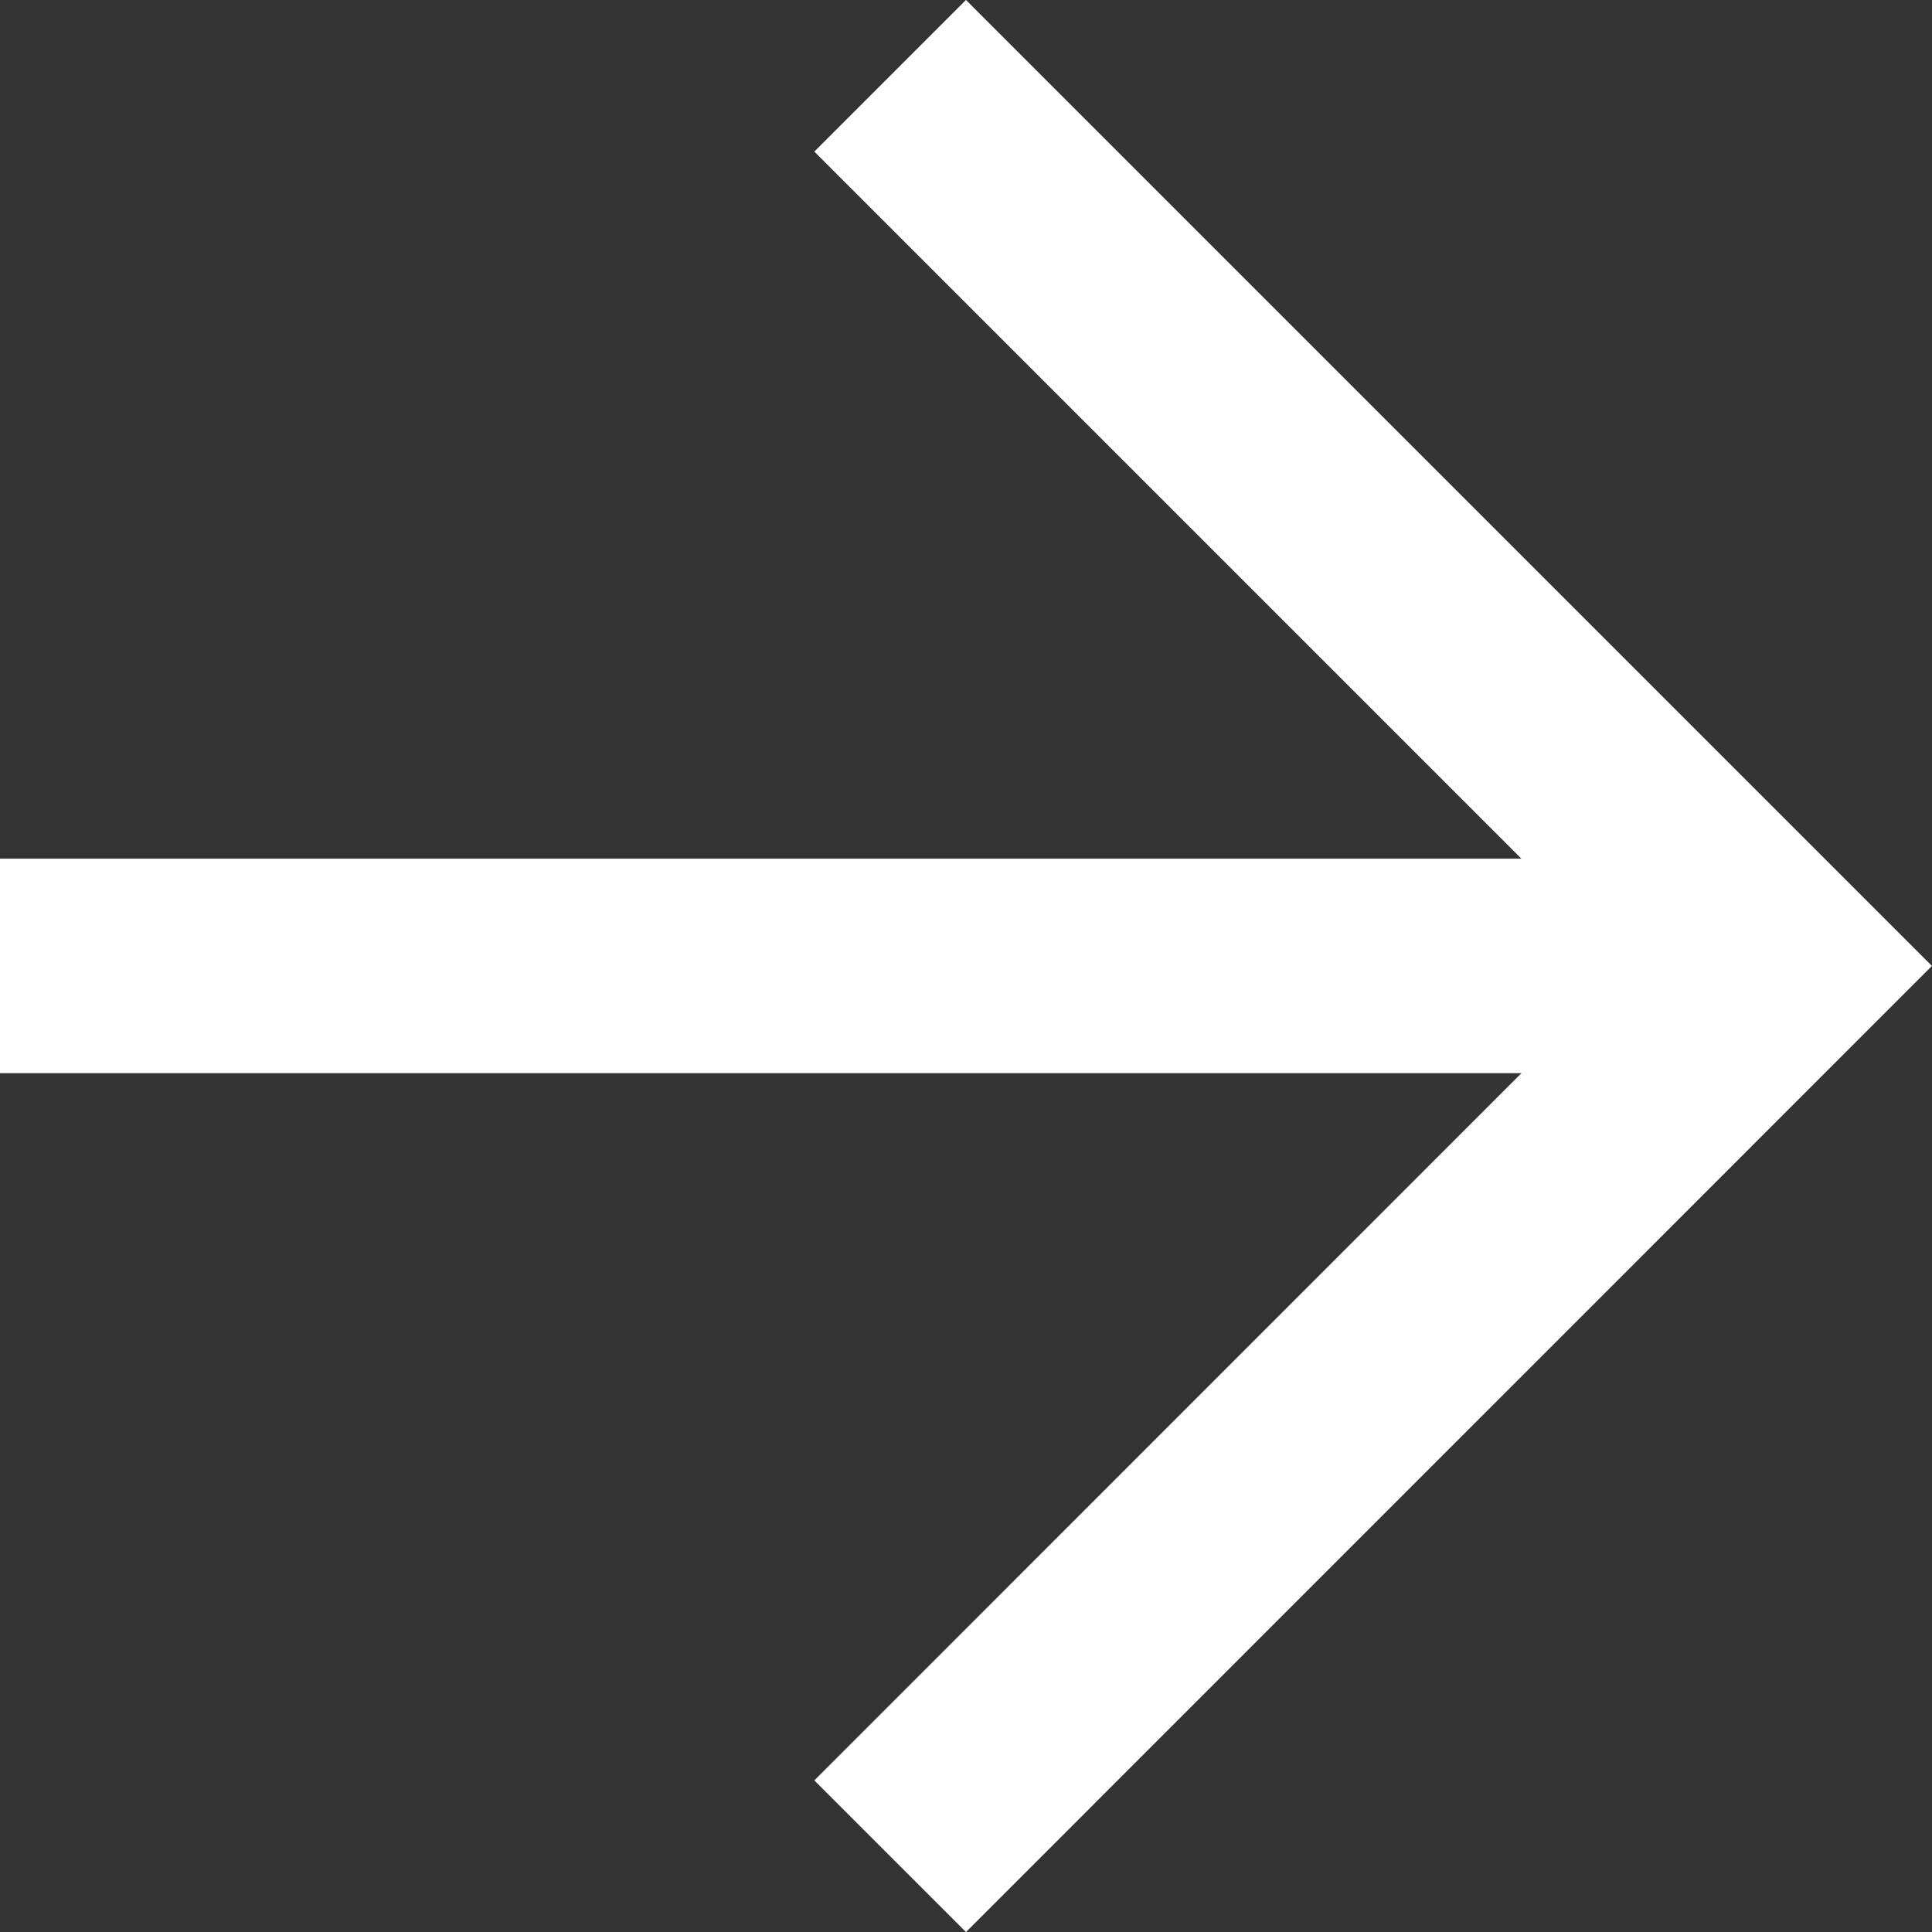 <svg xmlns="http://www.w3.org/2000/svg" width="13.513" height="13.513" viewBox="0 0 13.513 13.513">
  <rect x="0" y="0" width="13.513" height="13.513" fill="#333333" stroke="none"/>
  <g id="Icon_feather-arrow-right" data-name="Icon feather-arrow-right" transform="translate(-7.5 -6.97)">
    <path id="Path_1" data-name="Path 1" d="M7.5,18H19.953" transform="translate(0 -4.274)" fill="none" stroke="#fff" stroke-linejoin="round" stroke-width="1.5"/>
    <path id="Path_2" data-name="Path 2" d="M18,7.5l6.226,6.226L18,19.953" transform="translate(-4.274)" fill="none" stroke="#fff" stroke-width="1.5"/>
  </g>
</svg>
